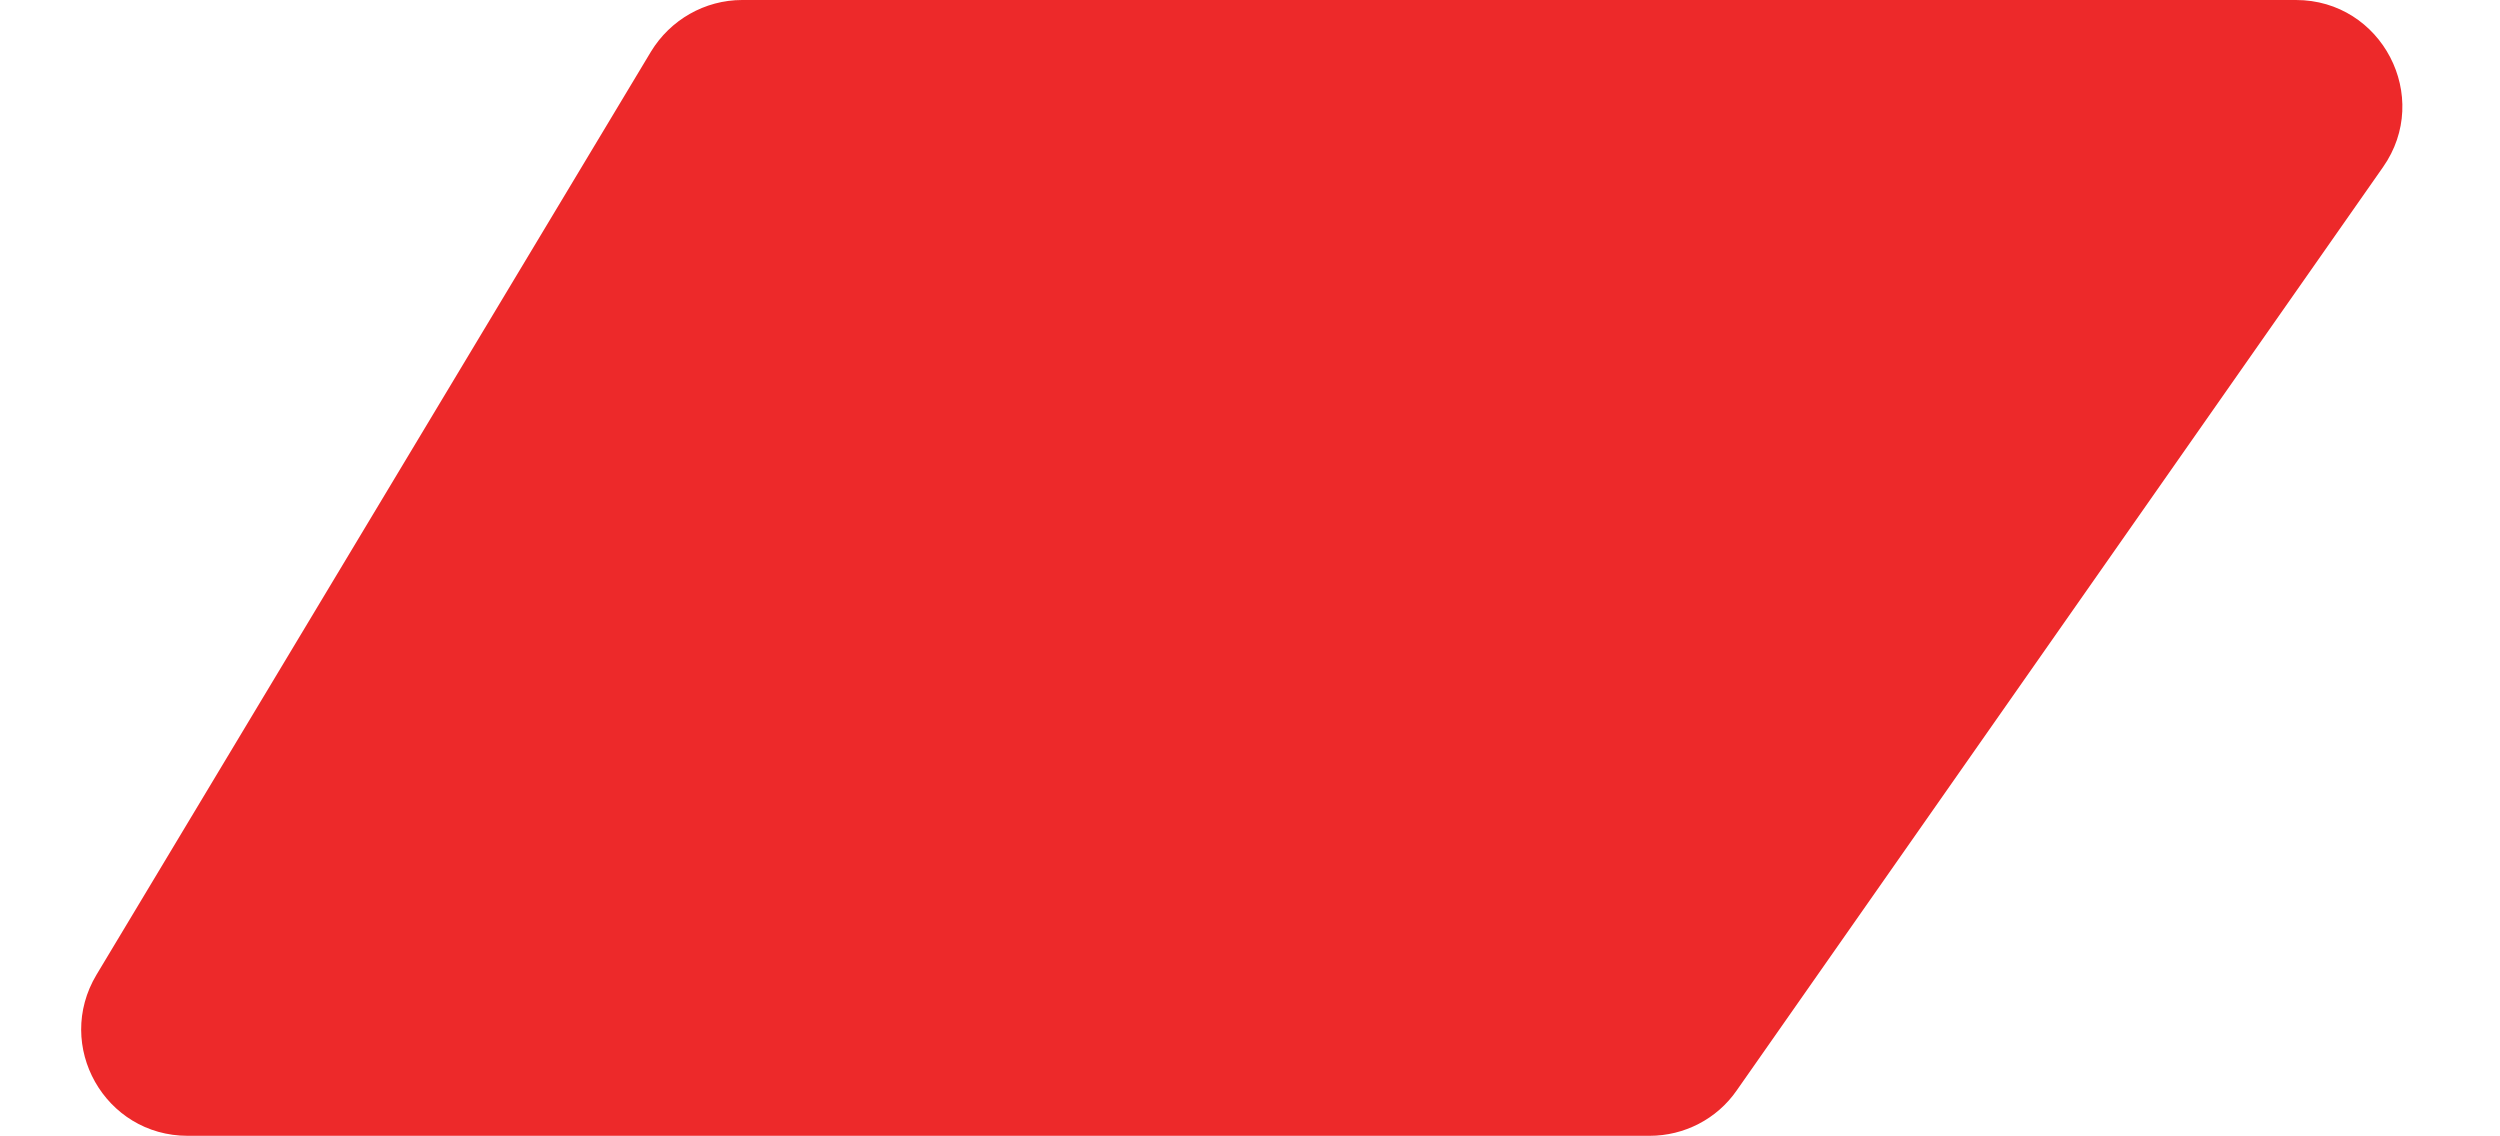 <?xml version="1.0" encoding="UTF-8"?> <svg xmlns="http://www.w3.org/2000/svg" id="Layer_1" version="1.1" viewBox="0 0 65.79 29.9"><defs><style> .st0 { fill: #ed292a; } </style></defs><path class="st0" d="M19.53,0h40.89c2.26,0,3.59,2.55,2.29,4.4l-17.01,24.3c-.52.75-1.38,1.19-2.29,1.19H4.94c-2.18,0-3.52-2.37-2.4-4.24L17.13,1.36c.51-.84,1.42-1.36,2.4-1.36Z"></path></svg> 